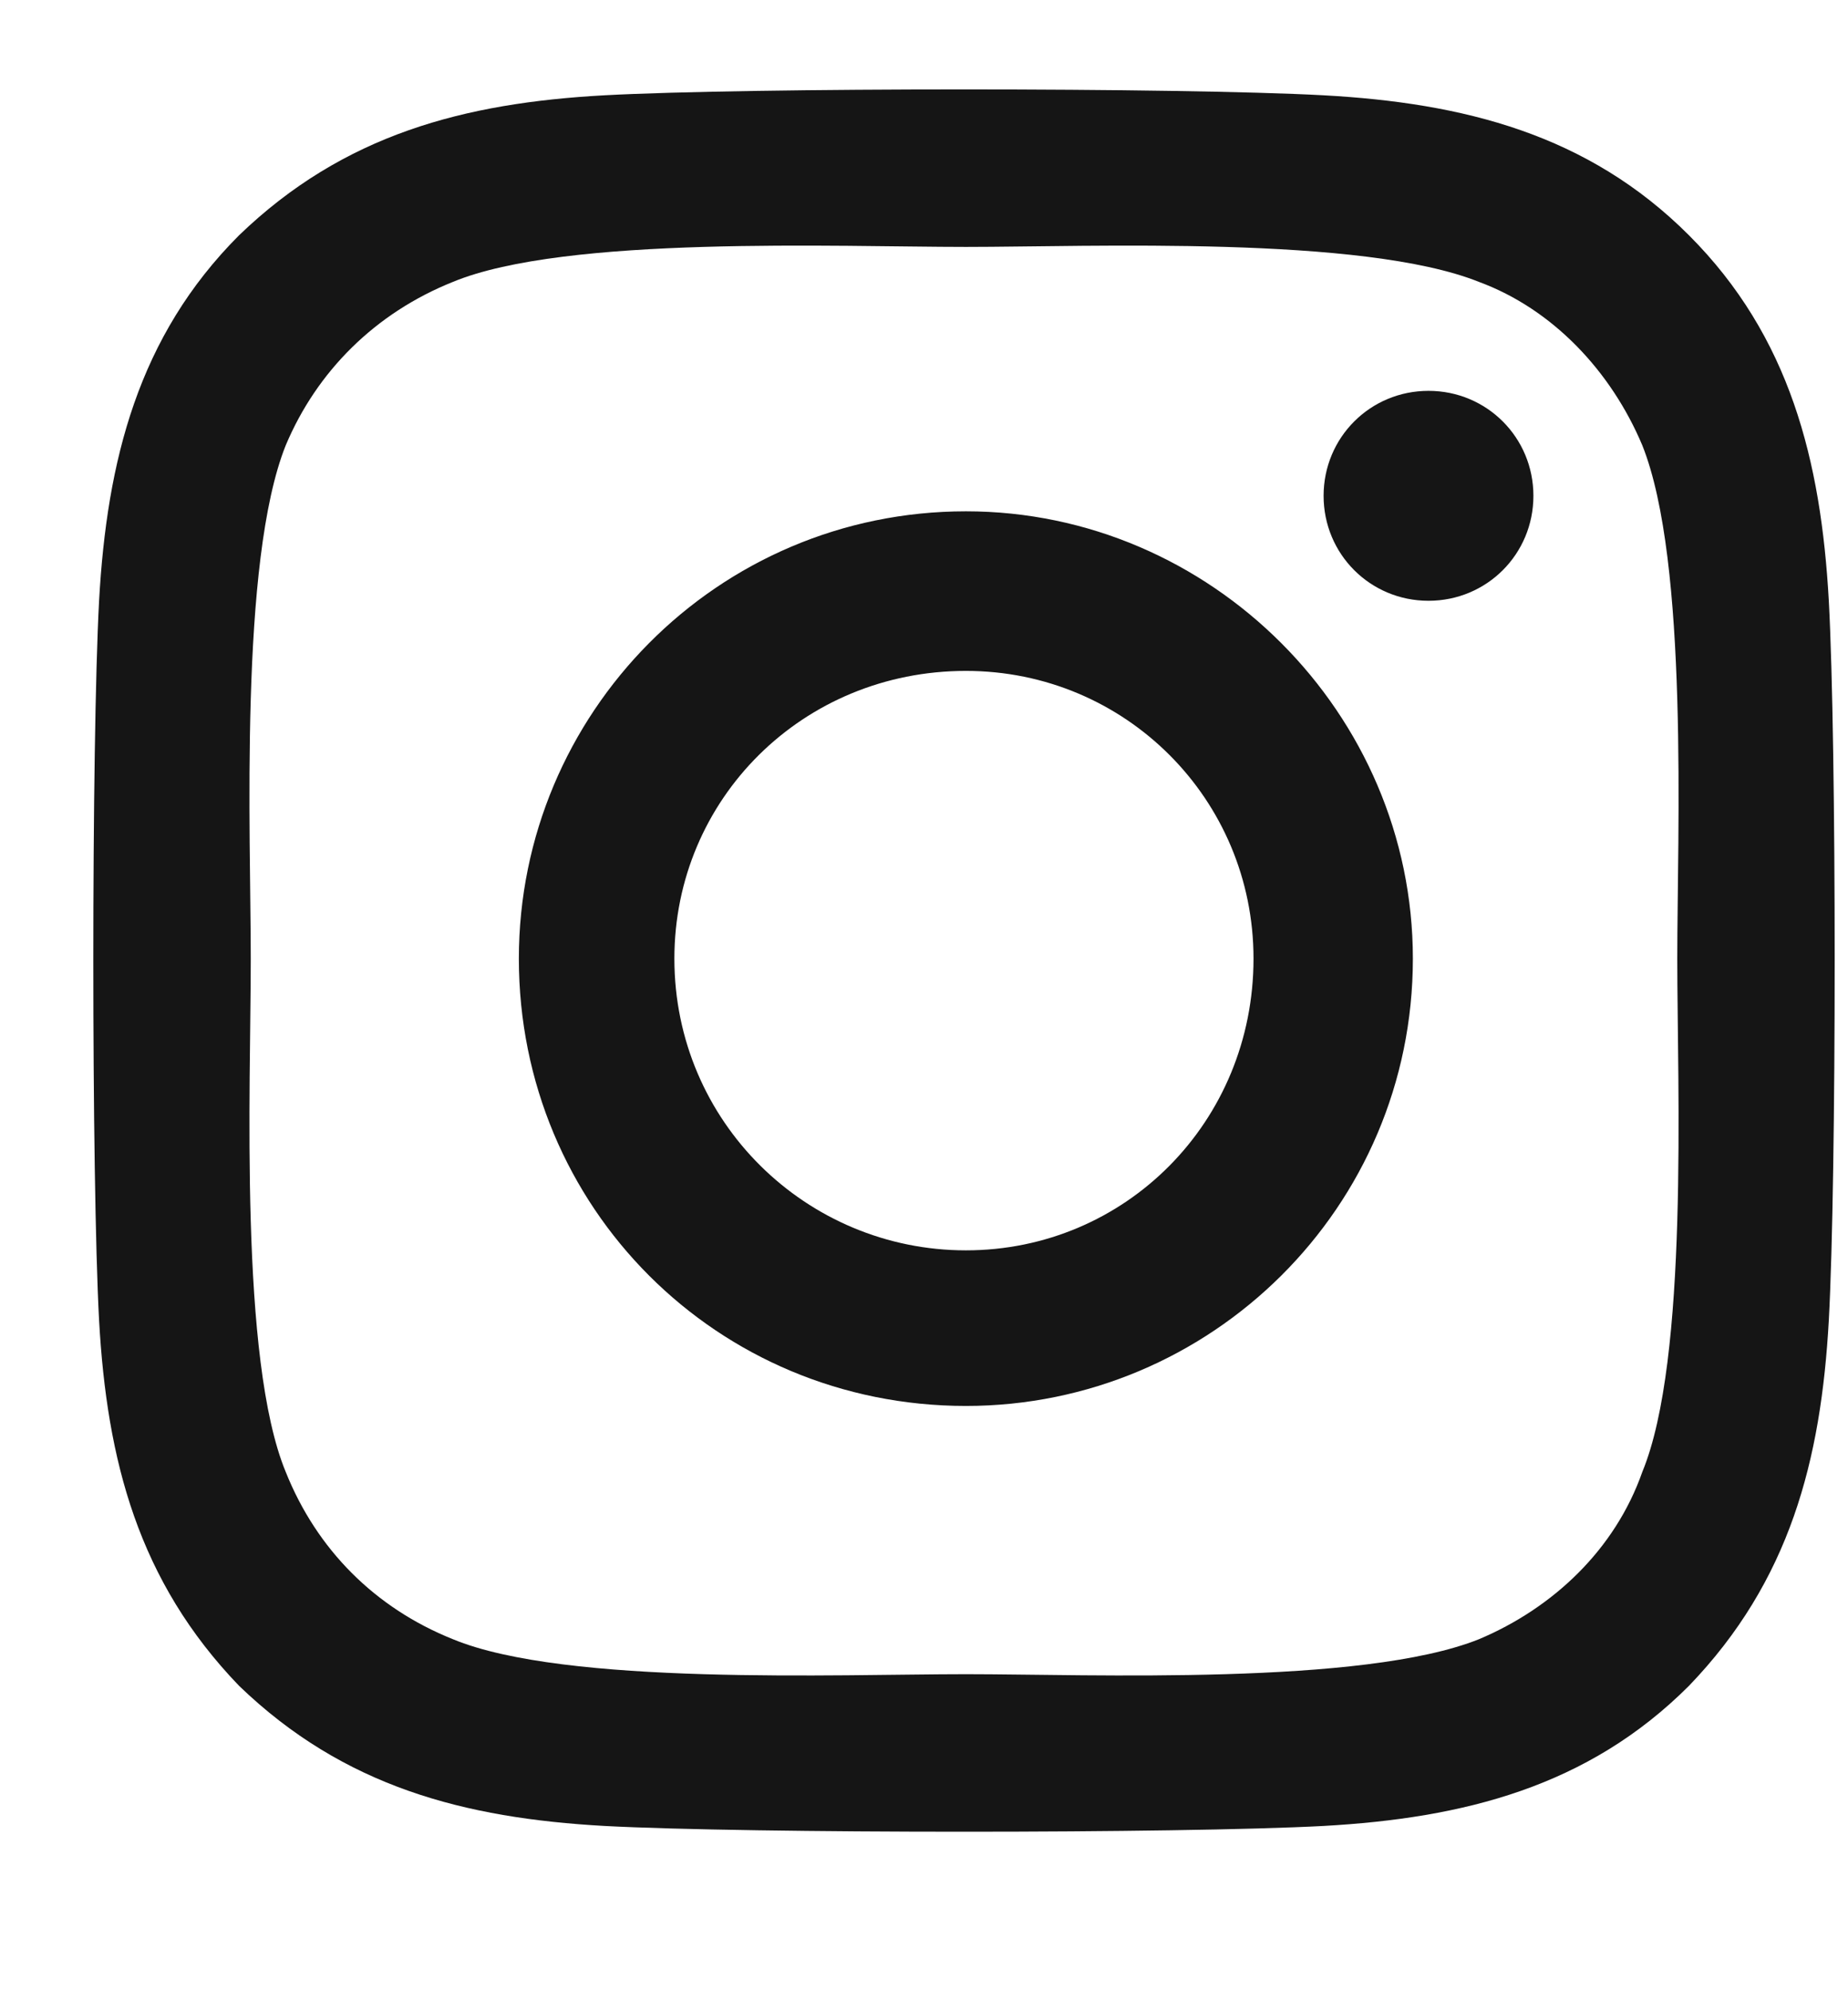 <svg width="13" height="14" viewBox="0 0 13 14" fill="none" xmlns="http://www.w3.org/2000/svg">
<path d="M6.795 3.595C8.518 3.595 9.939 5.017 9.939 6.74C9.939 8.49 8.518 9.885 6.795 9.885C5.045 9.885 3.65 8.49 3.65 6.74C3.65 5.017 5.045 3.595 6.795 3.595ZM6.795 8.791C7.916 8.791 8.818 7.888 8.818 6.74C8.818 5.619 7.916 4.717 6.795 4.717C5.646 4.717 4.744 5.619 4.744 6.74C4.744 7.888 5.674 8.791 6.795 8.791ZM10.787 3.486C10.787 3.896 10.459 4.224 10.049 4.224C9.639 4.224 9.311 3.896 9.311 3.486C9.311 3.076 9.639 2.748 10.049 2.748C10.459 2.748 10.787 3.076 10.787 3.486ZM12.865 4.224C12.92 5.236 12.92 8.271 12.865 9.283C12.81 10.267 12.592 11.115 11.881 11.853C11.17 12.564 10.295 12.783 9.311 12.838C8.299 12.892 5.264 12.892 4.252 12.838C3.268 12.783 2.42 12.564 1.682 11.853C0.971 11.115 0.752 10.267 0.697 9.283C0.643 8.271 0.643 5.236 0.697 4.224C0.752 3.24 0.971 2.365 1.682 1.654C2.42 0.943 3.268 0.724 4.252 0.67C5.264 0.615 8.299 0.615 9.311 0.67C10.295 0.724 11.17 0.943 11.881 1.654C12.592 2.365 12.81 3.24 12.865 4.224ZM11.553 10.349C11.881 9.556 11.799 7.642 11.799 6.74C11.799 5.865 11.881 3.951 11.553 3.131C11.334 2.611 10.924 2.174 10.404 1.982C9.584 1.654 7.67 1.736 6.795 1.736C5.893 1.736 3.979 1.654 3.186 1.982C2.639 2.201 2.229 2.611 2.01 3.131C1.682 3.951 1.764 5.865 1.764 6.74C1.764 7.642 1.682 9.556 2.01 10.349C2.229 10.896 2.639 11.306 3.186 11.525C3.979 11.853 5.893 11.771 6.795 11.771C7.67 11.771 9.584 11.853 10.404 11.525C10.924 11.306 11.361 10.896 11.553 10.349Z" fill="#151515"/>
</svg>
